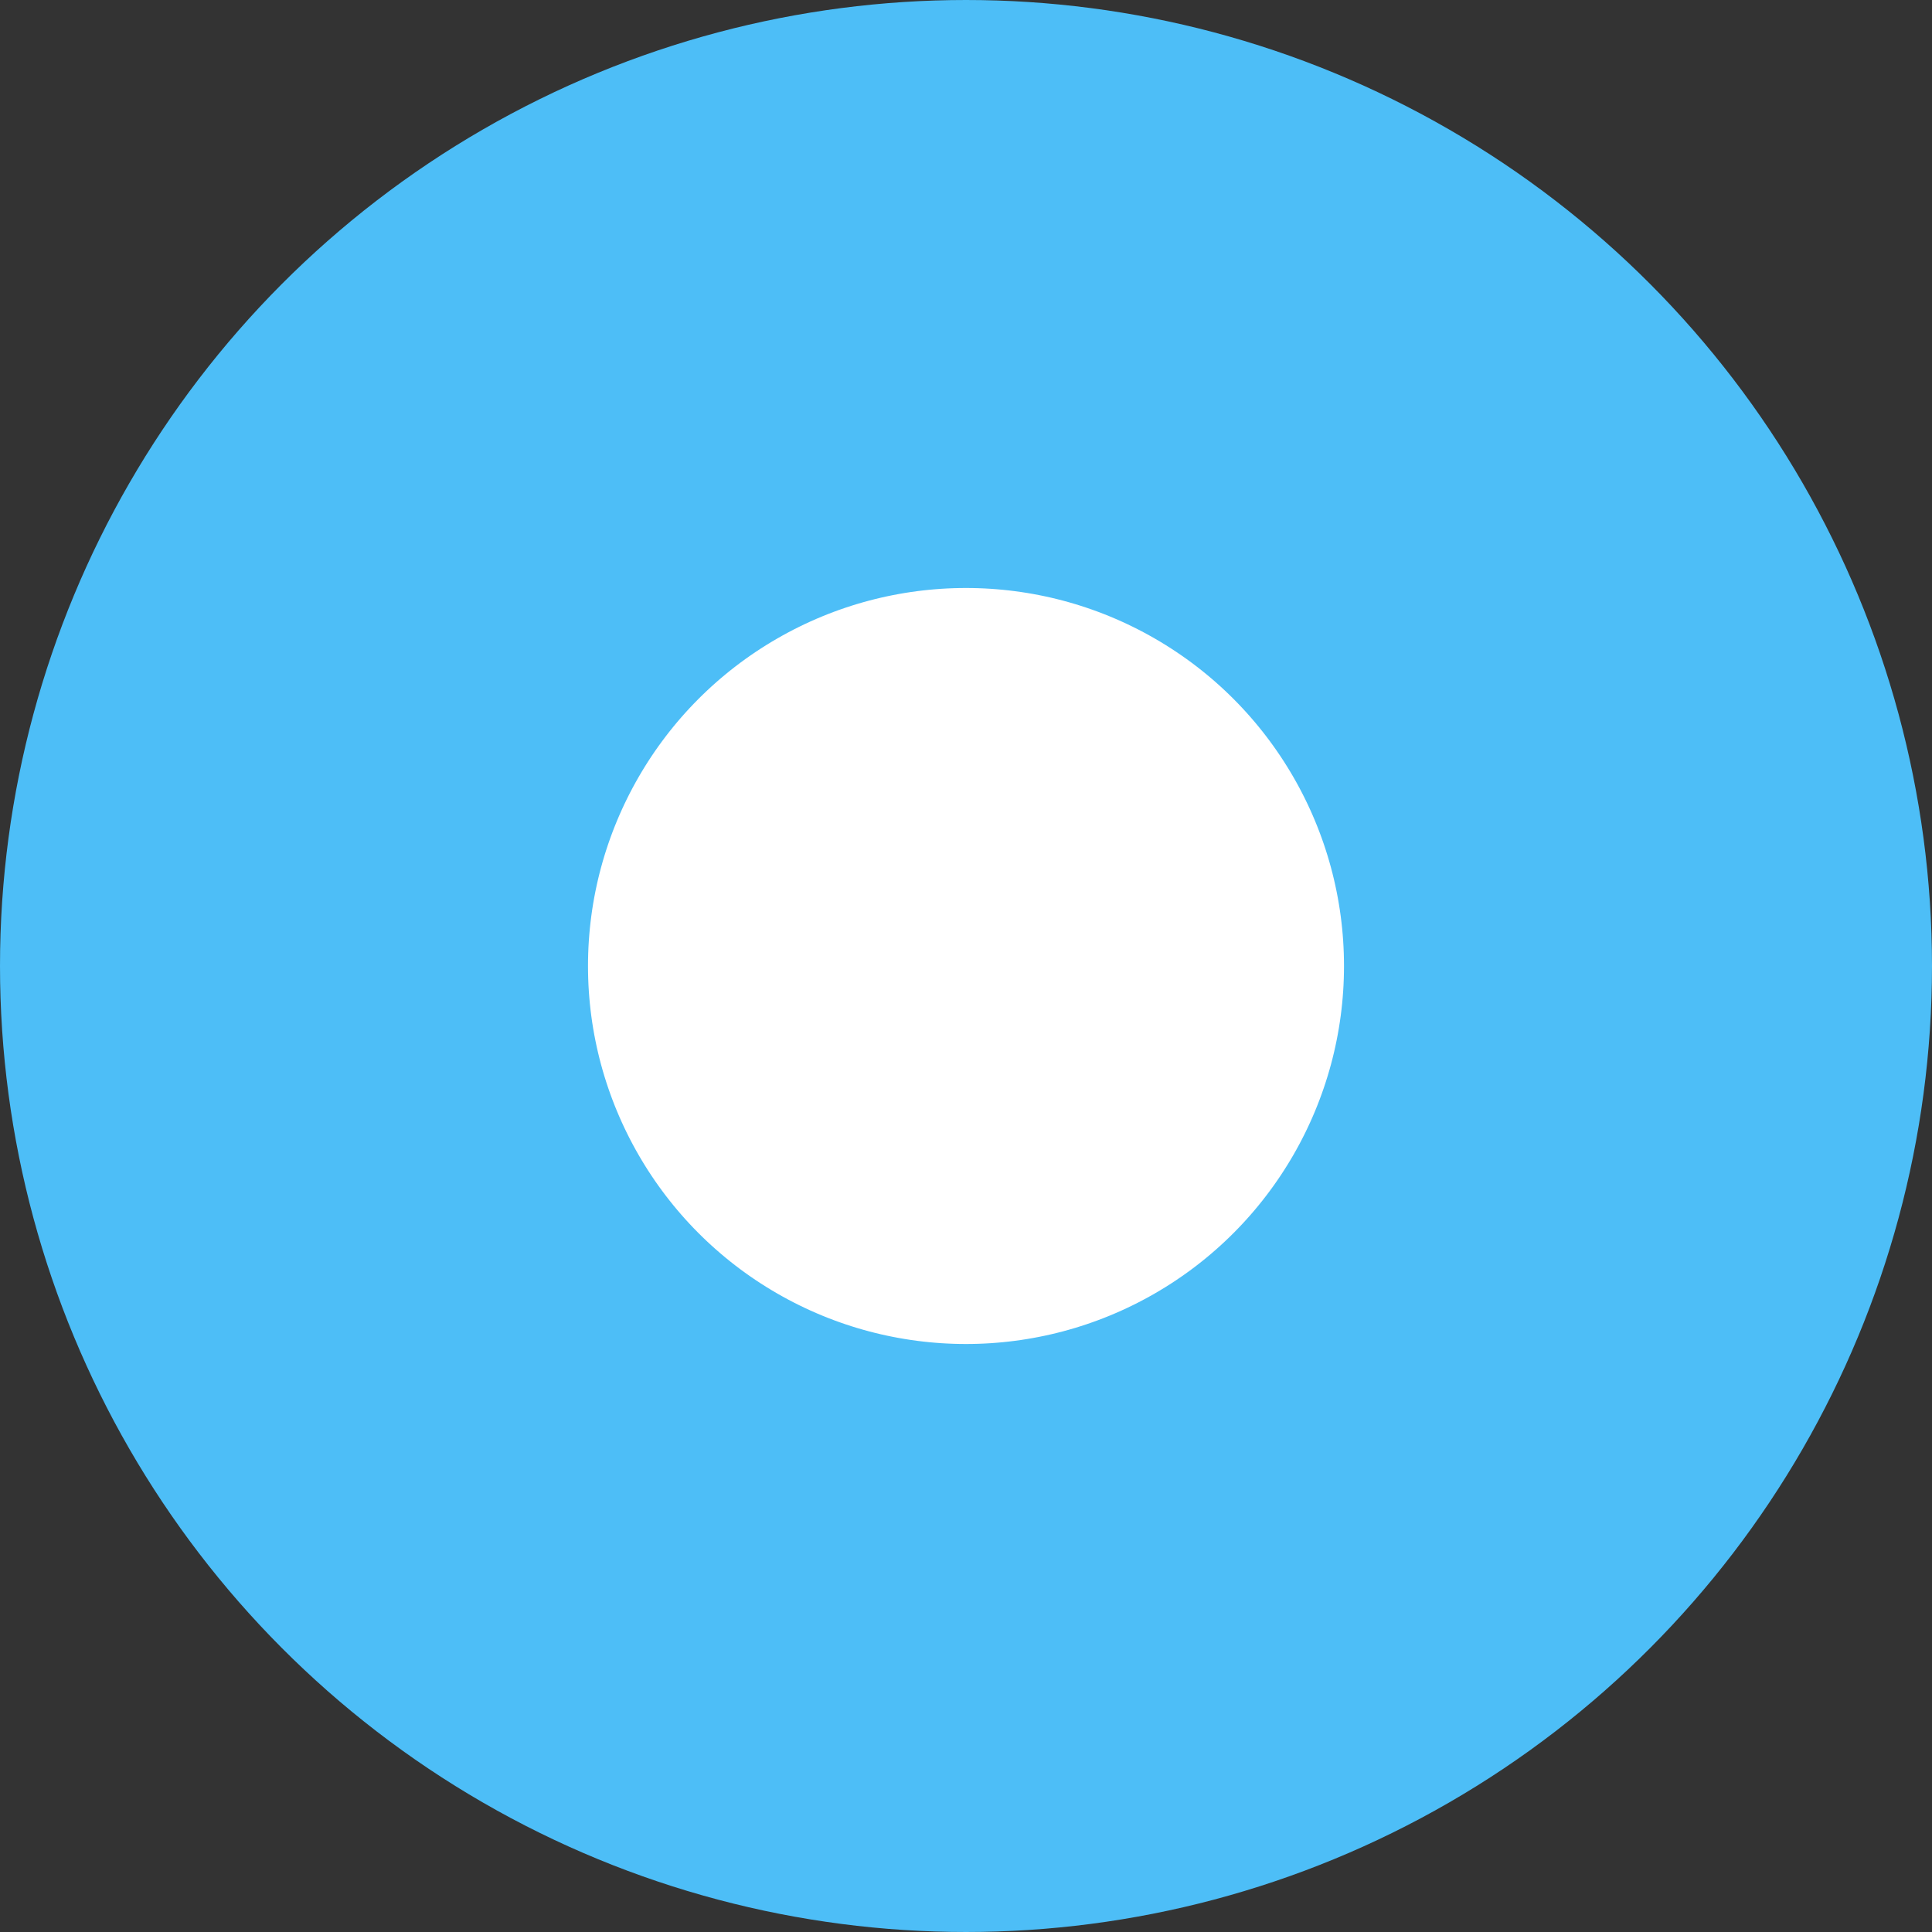 <?xml version="1.0" encoding="UTF-8"?>
<svg width="23px" height="23px" viewBox="0 0 23 23" version="1.1" xmlns="http://www.w3.org/2000/svg" xmlns:xlink="http://www.w3.org/1999/xlink">
    <rect x="0" y="0" width="23" height="23" fill="#333333" stroke="none"/>
    <title>Oval</title>
    <g id="Page-1" stroke="none" stroke-width="1" fill="none" fill-rule="evenodd">
        <g id="LandingPage-Voltalis-0610" transform="translate(-243, -8522)" fill="#FFFFFF" stroke="#4DBEF7" stroke-width="7">
            <g id="formulaire" transform="translate(0, 7806)">
                <g id="popin" transform="translate(150, 410)">
                    <g id="form" transform="translate(71, 151)">
                        <g id="etapes" transform="translate(0, 68)">
                            <g id="Group-27" transform="translate(22, 87)">
                                <circle id="Oval" style="mix-blend-mode: multiply;" cx="11.5" cy="11.5" r="8"></circle>
                            </g>
                        </g>
                    </g>
                </g>
            </g>
        </g>
    </g>
</svg>